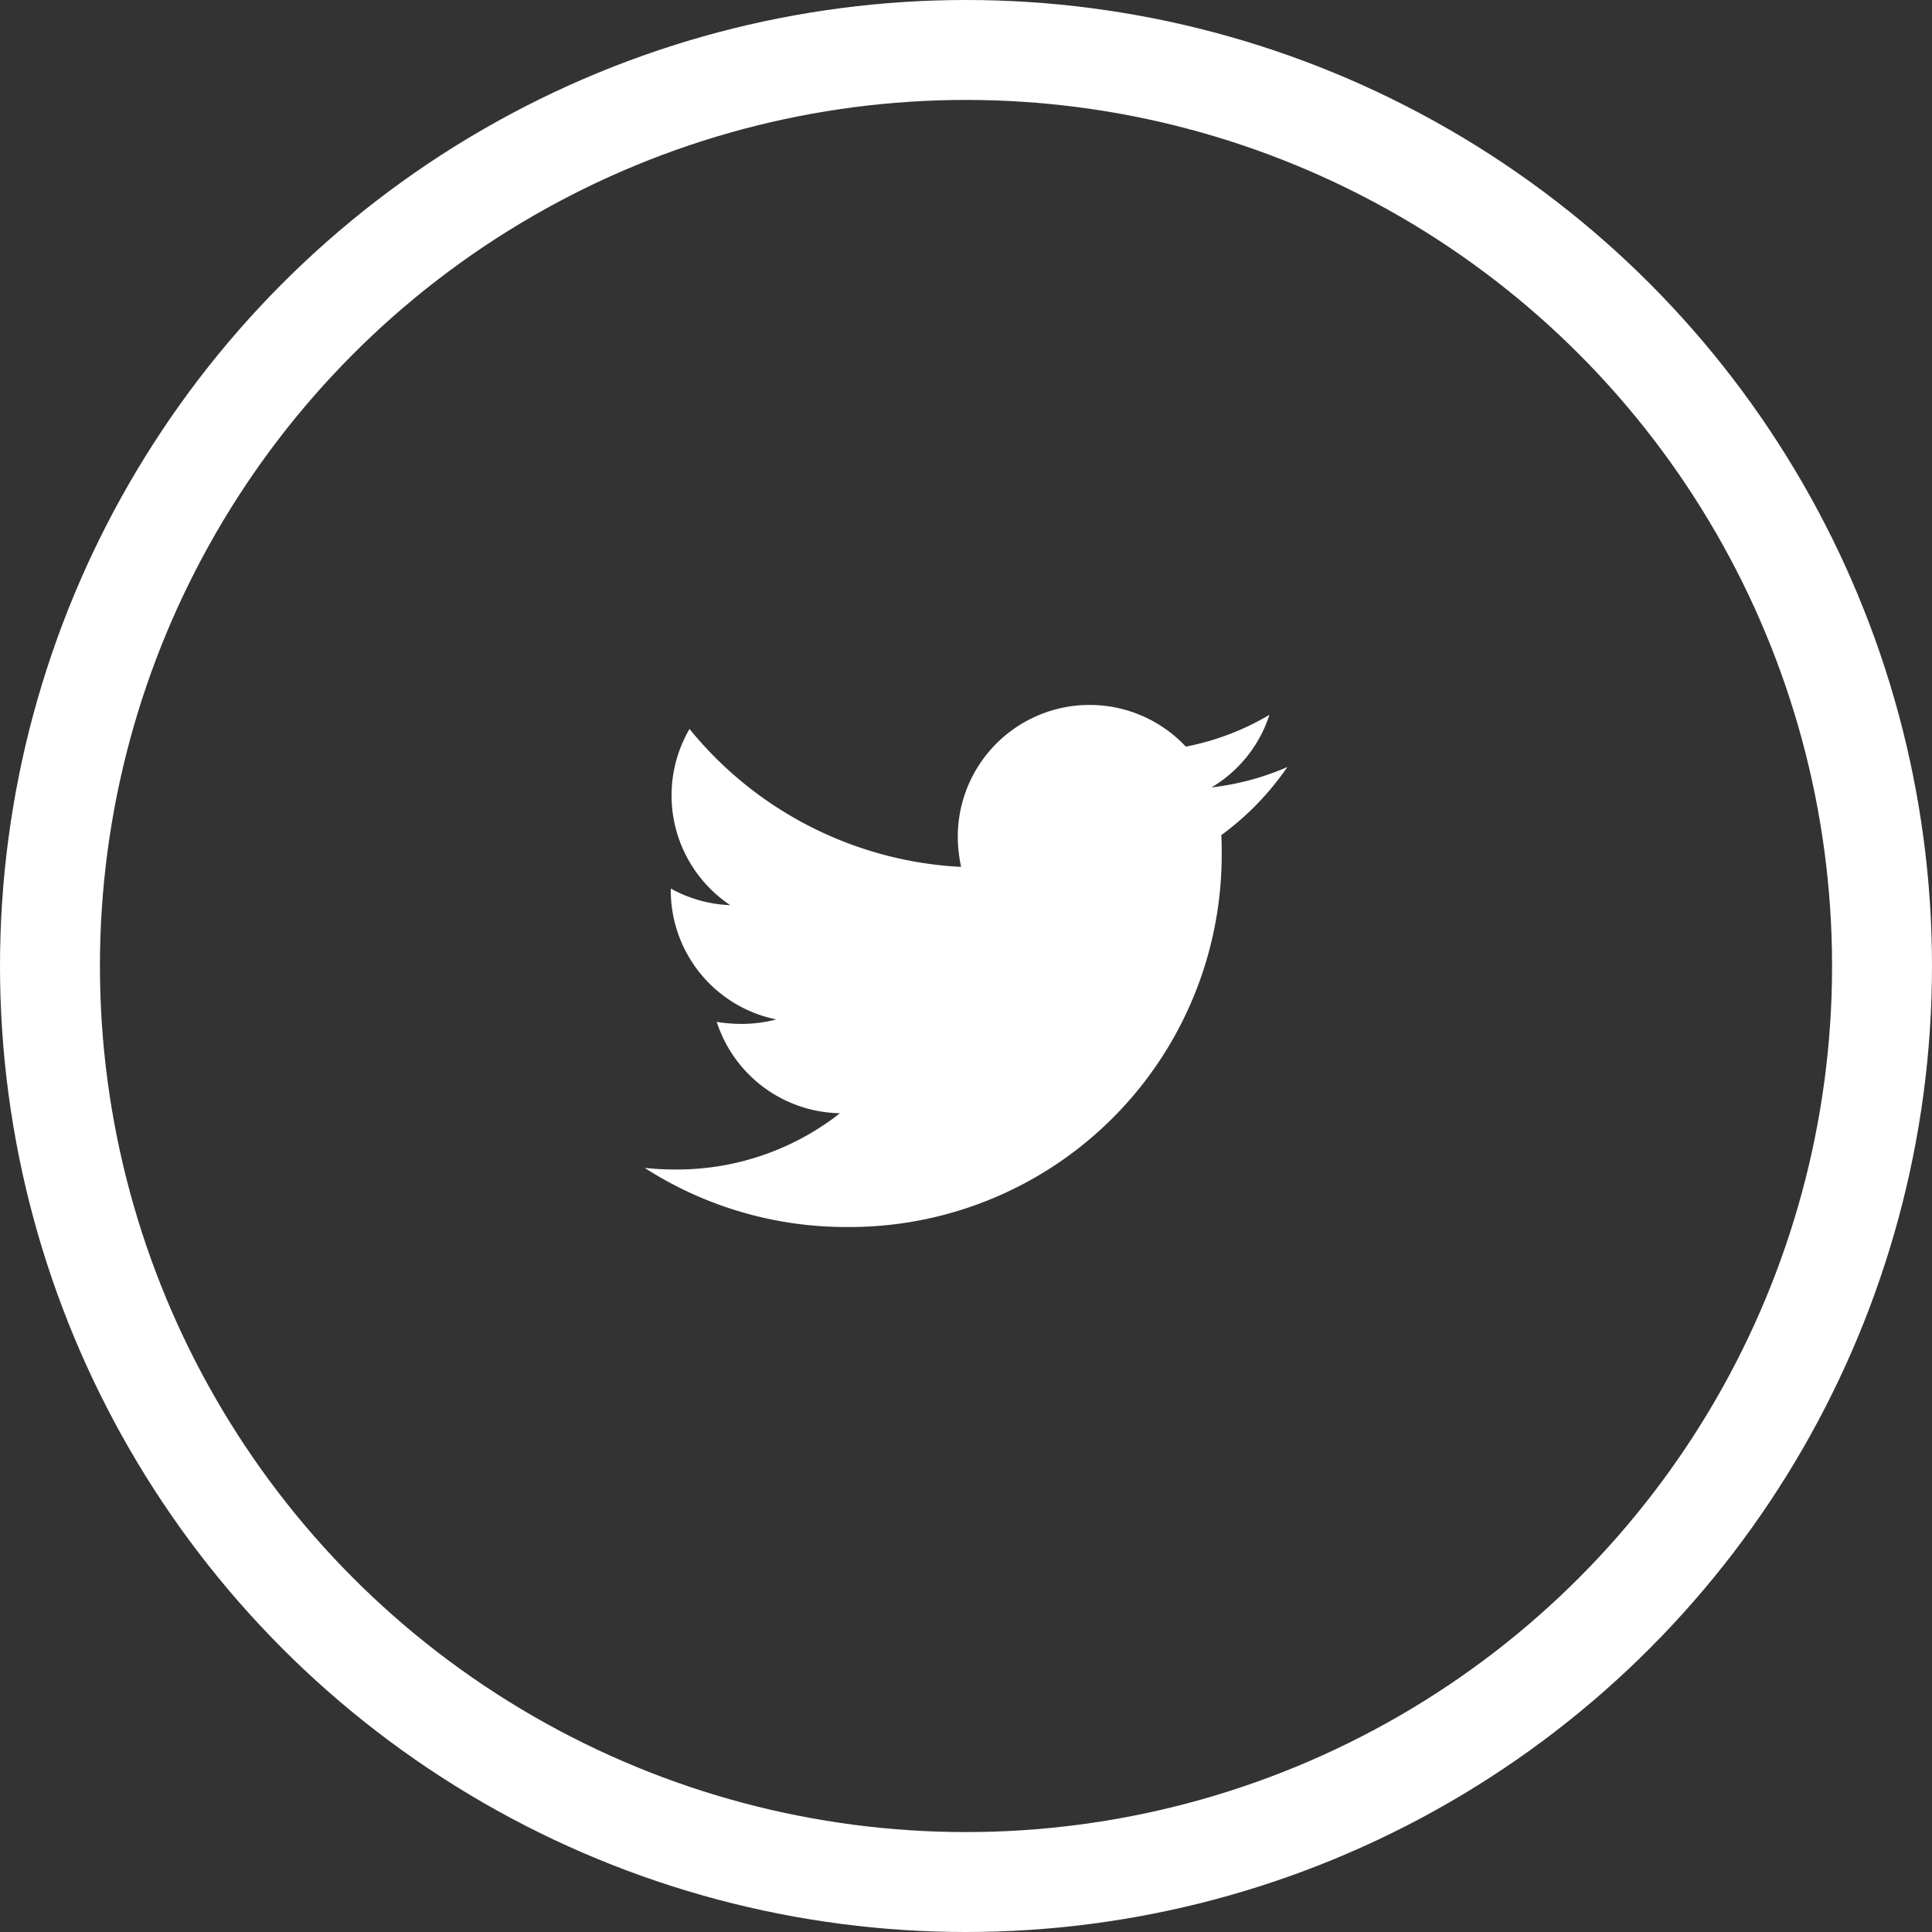 <svg xmlns="http://www.w3.org/2000/svg" width="58" height="58" viewBox="0 0 58 58"><rect x="0" y="0" width="58" height="58" fill="#333333" stroke="none"/><g transform="translate(-529 -5701)"><g transform="translate(529 5701)" fill="none" stroke="#fff" stroke-width="3"><circle cx="29" cy="29" r="29" stroke="none"/><circle cx="29" cy="29" r="27.5" fill="none"/></g><path d="M17.311,7.286c.012.171.012.343.012.514A11.174,11.174,0,0,1,6.072,19.052,11.175,11.175,0,0,1,0,17.276a8.18,8.18,0,0,0,.955.049,7.92,7.92,0,0,0,4.909-1.689,3.961,3.961,0,0,1-3.7-2.742,4.987,4.987,0,0,0,.747.061,4.182,4.182,0,0,0,1.041-.135A3.955,3.955,0,0,1,.784,8.939V8.89a3.983,3.983,0,0,0,1.787.5A3.96,3.96,0,0,1,1.347,4.1,11.24,11.24,0,0,0,9.5,8.241a4.464,4.464,0,0,1-.1-.906A3.958,3.958,0,0,1,16.246,4.63a7.785,7.785,0,0,0,2.51-.955,3.944,3.944,0,0,1-1.738,2.179,7.927,7.927,0,0,0,2.277-.612,8.5,8.5,0,0,1-1.983,2.045Z" transform="translate(548.353 5718.784)" fill="#fff"/></g></svg>